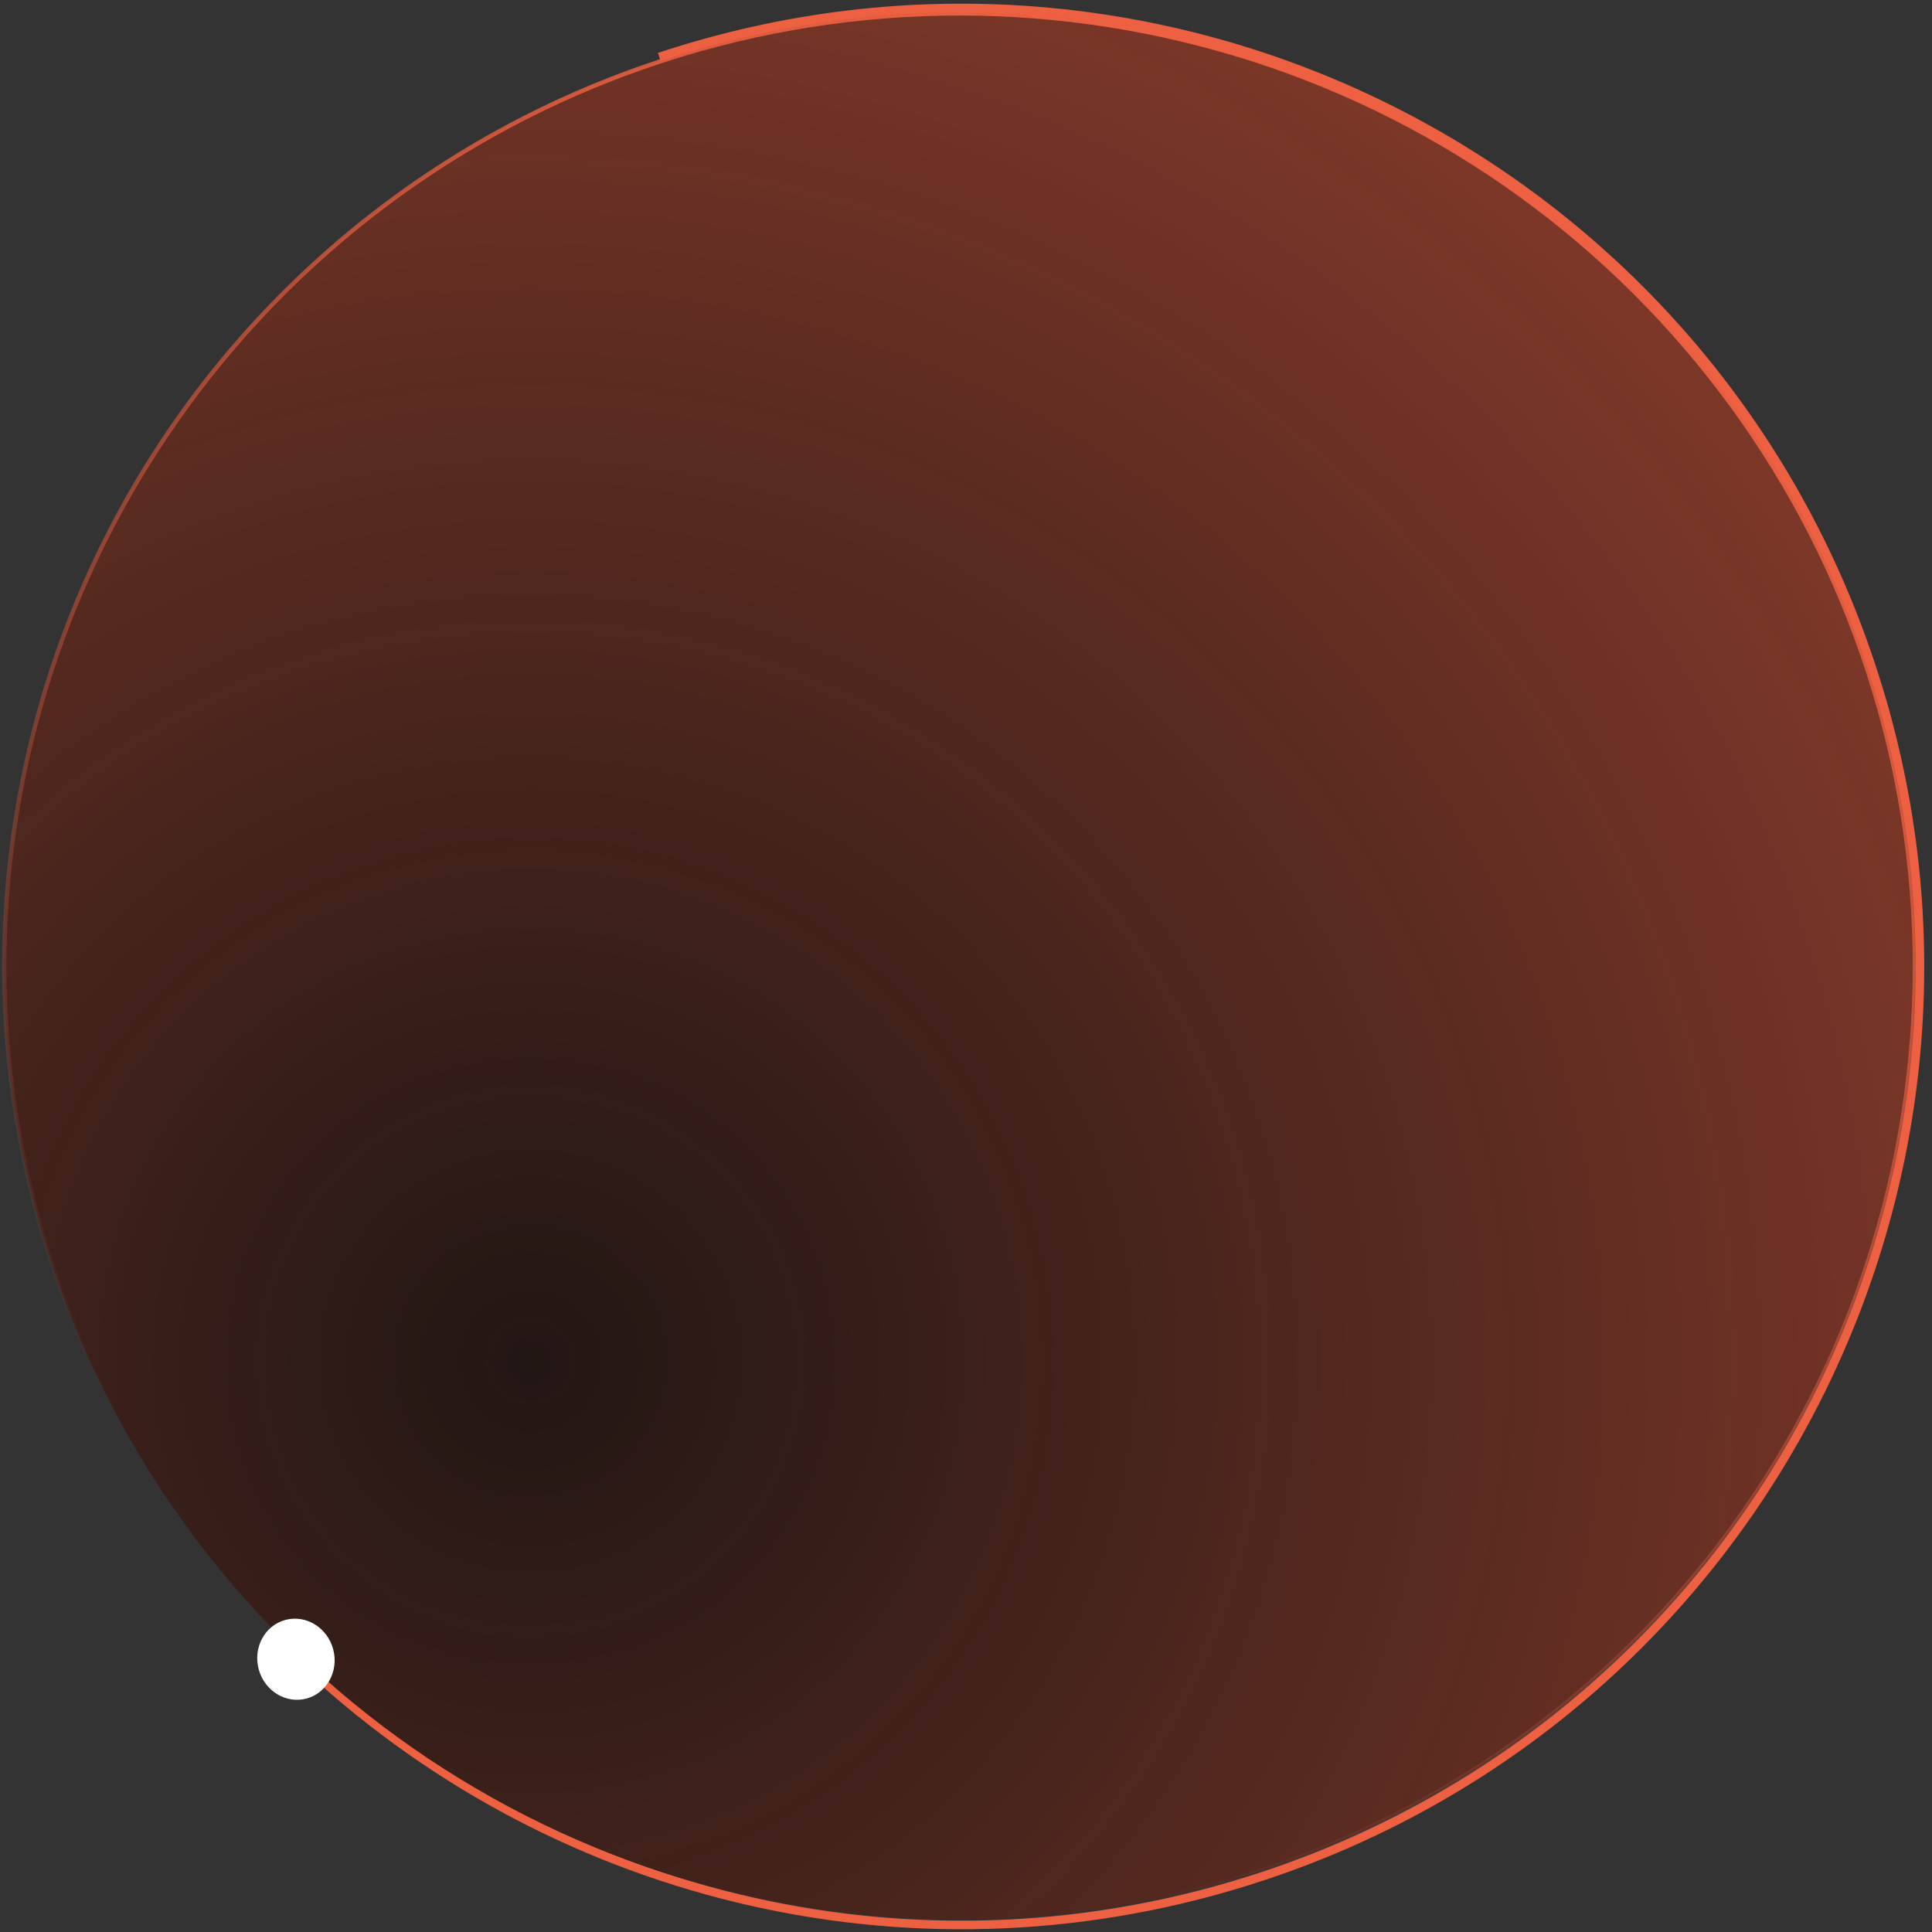 
<!-- Generator: Adobe Illustrator 22.0.1, SVG Export Plug-In . SVG Version: 6.00 Build 0)  -->
<svg version="1.1"  xmlns="http://www.w3.org/2000/svg" xmlns:xlink="http://www.w3.org/1999/xlink" x="0px" y="0px"
	 viewBox="0 0 451 451" style="enable-background:new 0 0 451 451;" xml:space="preserve">
<rect x="0" y="0" width="451" height="451" fill="#333333" stroke="none"/>
<style type="text/css">
	.st0{fill:none;stroke:#ED6041;stroke-width:2;}
	.st1{fill:#101010;}
	.st2{fill:url(#SVGID_1_);}
	.st3{fill:none;stroke:url(#SVGID_2_);}
	.st4{fill:#FFFFFF;}
</style>
<path class="st0" d="M153.9,13.3c117.3-38.9,243.9,24.6,282.8,141.8C475.7,272.3,412.2,399,295,437.9c-80.1,26.6-164.5,5.4-222.4-48
	"/>
<path class="st1" d="M155.1,14c44.8-14.5,93-14.5,137.8,0c44.8,14.5,83.8,42.8,111.5,80.8c27.7,38,42.6,83.8,42.6,130.8
	s-14.9,92.8-42.6,130.8c-27.7,38-66.7,66.3-111.5,80.8c-44.8,14.5-93,14.5-137.8,0c-44.8-14.5-83.8-42.8-111.5-80.8
	C15.9,318.4,1,272.6,1,225.6s14.9-92.8,42.6-130.8C71.3,56.8,110.3,28.5,155.1,14z"/>
<radialGradient id="SVGID_1_" cx="-70.372" cy="617.55" r="1" gradientTransform="matrix(600.441 514.305 514.13 -600.235 -275122.906 407188.188)" gradientUnits="userSpaceOnUse">
	<stop  offset="0" style="stop-color:#ED6041;stop-opacity:8.000000e-02"/>
	<stop  offset="1" style="stop-color:#ED6041"/>
</radialGradient>
<path class="st2" d="M155.1,14c44.8-14.5,93-14.5,137.8,0c44.8,14.5,83.8,42.8,111.5,80.8c27.7,38,42.6,83.8,42.6,130.8
	s-14.9,92.8-42.6,130.8c-27.7,38-66.7,66.3-111.5,80.8c-44.8,14.5-93,14.5-137.8,0c-44.8-14.5-83.8-42.8-111.5-80.8
	C15.9,318.4,1,272.6,1,225.6s14.9-92.8,42.6-130.8C71.3,56.8,110.3,28.5,155.1,14z"/>
<linearGradient id="SVGID_2_" gradientUnits="userSpaceOnUse" x1="317.863" y1="408.097" x2="144.961" y2="57.245" gradientTransform="matrix(1 0 0 -1 0 443.261)">
	<stop  offset="0" style="stop-color:#ED6041"/>
	<stop  offset="1" style="stop-color:#ED6041;stop-opacity:0"/>
</linearGradient>
<path class="st3" d="M155.1,14c44.8-14.5,93-14.5,137.8,0c44.8,14.5,83.8,42.8,111.5,80.8c27.7,38,42.6,83.8,42.6,130.8
	s-14.9,92.8-42.6,130.8c-27.7,38-66.7,66.3-111.5,80.8c-44.8,14.5-93,14.5-137.8,0c-44.8-14.5-83.8-42.8-111.5-80.8
	C15.9,318.4,1,272.6,1,225.6s14.9-92.8,42.6-130.8C71.3,56.8,110.3,28.5,155.1,14z"/>
<ellipse transform="matrix(0.966 -0.259 0.259 0.966 -97.883 31.066)" class="st4" cx="69" cy="387.3" rx="9" ry="9.5"/>
</svg>
